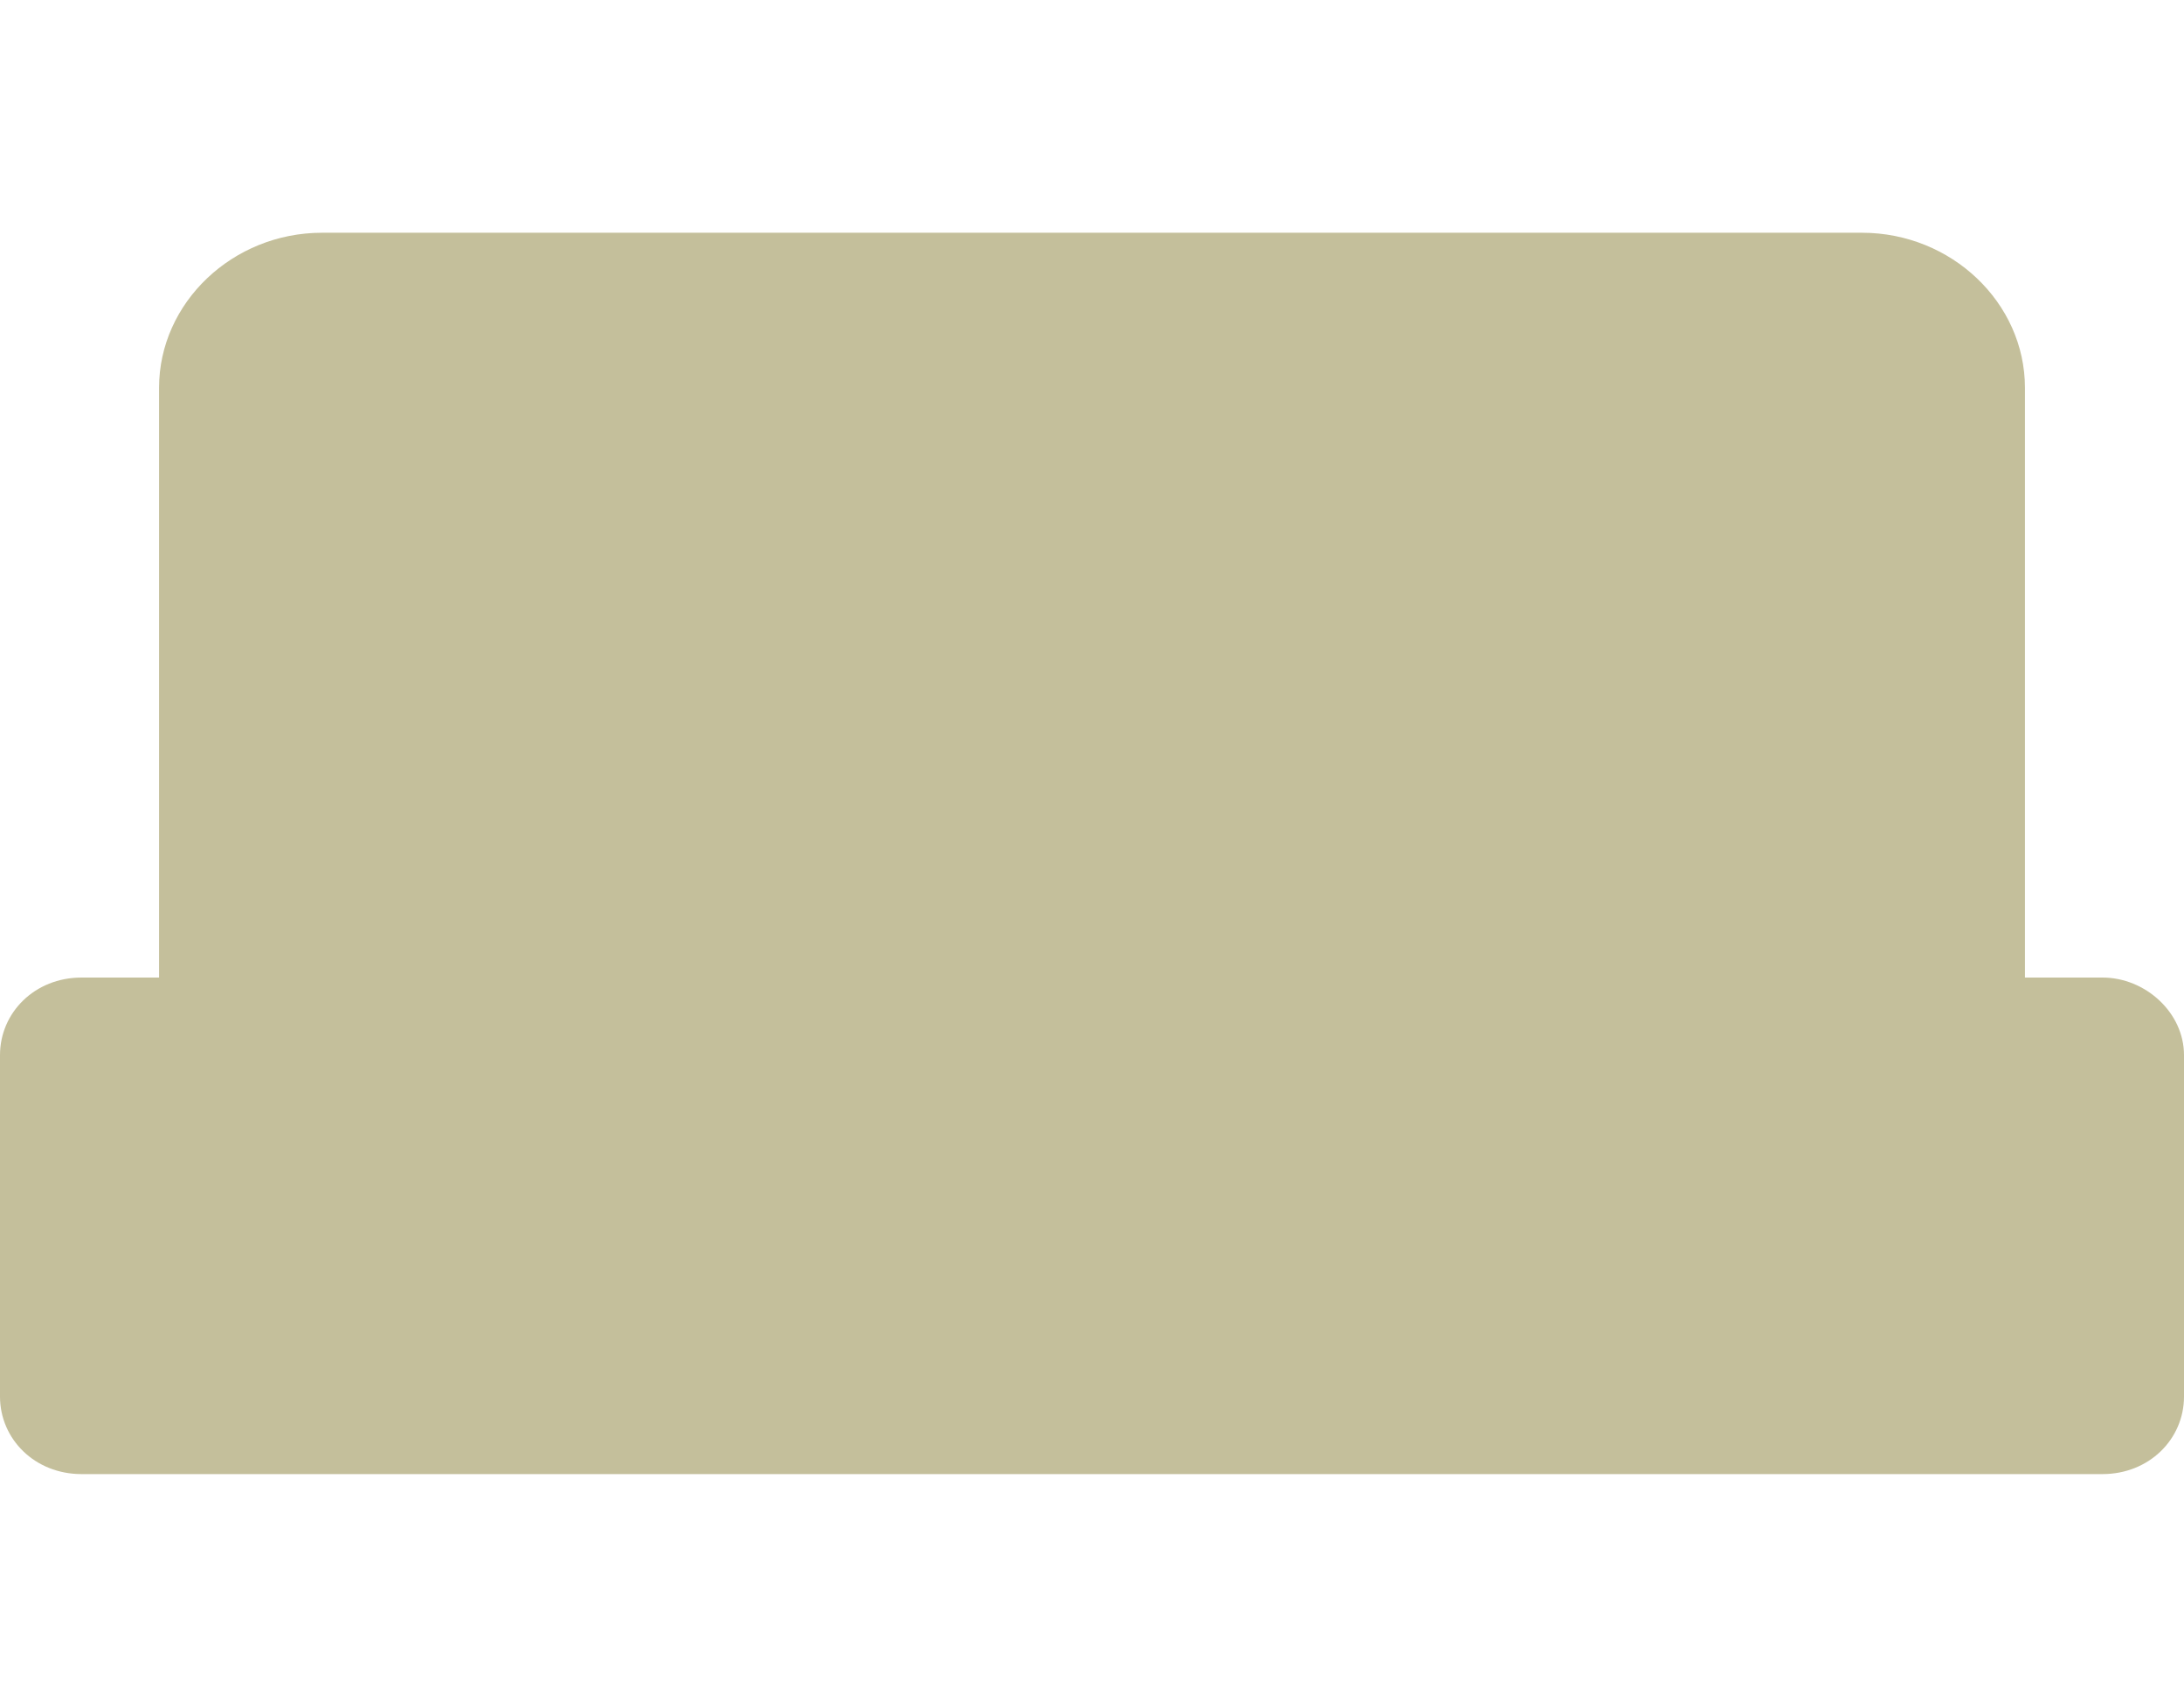 <?xml version="1.0" encoding="utf-8"?>
<!-- Generator: Adobe Illustrator 21.0.1, SVG Export Plug-In . SVG Version: 6.00 Build 0)  -->
<!DOCTYPE svg PUBLIC "-//W3C//DTD SVG 1.1//EN" "http://www.w3.org/Graphics/SVG/1.1/DTD/svg11.dtd">
<svg version="1.1" id="Layer_1" xmlns="http://www.w3.org/2000/svg" xmlns:xlink="http://www.w3.org/1999/xlink" x="0px" y="0px"
	 viewBox="0 0 56.3 44" style="enable-background:new 0 0 56.3 44;" xml:space="preserve">
<style type="text/css">
	.st0{fill:#C4BF9B;}
</style>
<path class="st0" d="M54.2,25.2h-2V10c0-2.2-1.9-4-4.2-4H8.3c-2.3,0-4.2,1.8-4.2,4v15.2h-2c-1.2,0-2.1,0.9-2.1,2V36
	c0,1.1,0.9,2,2.1,2h52.1c1.2,0,2.1-0.9,2.1-2v-8.8C56.3,26.1,55.3,25.2,54.2,25.2z"/>
</svg>
